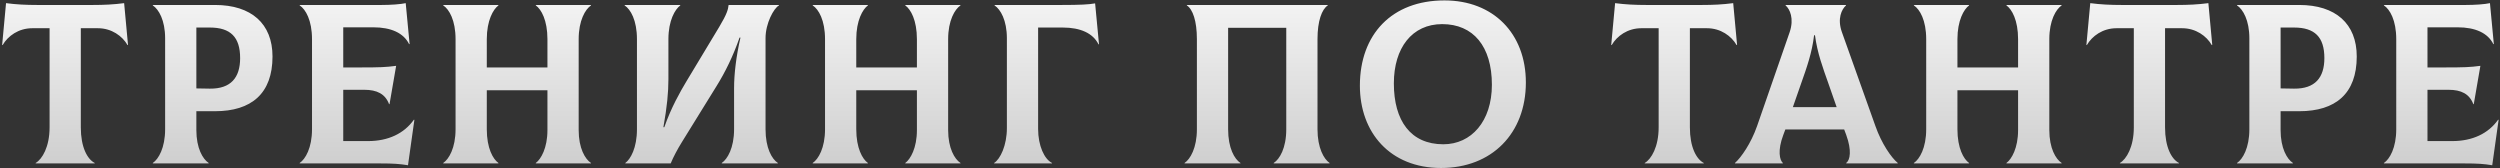 <?xml version="1.0" encoding="UTF-8"?> <svg xmlns="http://www.w3.org/2000/svg" width="1040" height="70" viewBox="0 0 1040 70" fill="none"><rect x="0" y="0" width="1040" height="70" fill="#333333" stroke="none"/> <path d="M51.639 1.309L53.251 18.665L53.062 18.76C50.88 14.966 46.422 11.742 40.732 11.742H33.618V52.999C33.618 61.156 36.274 66.183 39.404 67.795V67.985H14.839V67.795C17.59 66.183 20.625 61.061 20.625 52.999V11.742H13.416C7.726 11.742 3.268 14.966 1.087 18.76L0.897 18.665L2.509 1.309C6.872 1.878 10.856 2.068 15.503 2.068H38.645C43.293 2.068 47.276 1.878 51.639 1.309ZM89.463 2.068C104.543 2.068 113.364 9.845 113.364 23.503C113.364 38.962 104.543 46.265 89.463 46.265H81.686V54.138C81.686 61.63 84.341 66.183 86.807 67.795V67.985H63.57V67.795C65.941 66.183 68.692 61.535 68.692 53.758V15.915C68.692 8.422 66.036 3.87 63.57 2.257V2.068H89.463ZM87.281 36.876C96.007 36.971 99.896 32.323 99.896 24.166C99.896 15.441 95.912 11.457 87.281 11.457H81.686V36.781L87.281 36.876ZM172.192 49.775L172.382 49.87L169.726 68.744C166.217 68.175 163.751 67.985 158.155 67.985H124.675V67.795C127.046 66.183 129.796 61.535 129.796 53.758V16.294C129.796 8.422 127.141 3.87 124.675 2.257V2.068H158.724C162.518 2.068 166.691 1.783 168.778 1.309L170.39 18.286L170.2 18.381C167.924 13.733 162.708 11.362 155.31 11.362H142.79V28.055H149.998C157.871 28.055 160.526 27.96 164.794 27.391L162.044 43.325H161.854C160.242 39.057 156.827 37.35 151.516 37.35H142.79V58.69H153.128C161.475 58.69 168.114 55.56 172.192 49.775ZM245.85 2.257C243.479 3.87 240.728 8.517 240.728 16.294V54.138C240.728 61.63 243.384 66.183 245.85 67.795V67.985H222.897V67.795C225.079 66.183 227.734 61.535 227.734 54.138V37.54H202.506V53.758C202.506 61.63 205.066 66.183 207.343 67.795V67.985H184.39V67.795C186.761 66.183 189.512 61.535 189.512 53.758V16.294C189.512 8.422 186.856 3.87 184.39 2.257V2.068H207.343V2.257C205.161 3.87 202.506 8.517 202.506 16.294V28.055H227.734V16.294C227.734 8.422 225.174 3.87 222.897 2.257V2.068H245.85V2.257ZM260.136 67.985V67.795C262.317 66.183 264.973 61.535 264.973 53.758V16.294C264.973 8.422 262.317 3.87 259.851 2.257V2.068H282.993V2.257C280.812 3.87 278.061 8.517 278.061 16.294V32.987C278.061 38.393 277.492 44.463 275.975 52.904H276.354C279.2 44.748 282.993 38.109 285.554 33.841L299.212 11.173C302.342 5.956 302.911 3.964 303.101 2.068H324.061V2.257C321.88 3.395 318.465 9.75 318.465 15.82V53.758C318.465 61.63 321.121 66.183 323.587 67.795V67.985H300.255V67.795C302.626 66.183 305.377 61.535 305.377 53.758V36.686C305.377 30.806 306.23 23.503 308.033 15.63H307.653C304.997 23.313 301.678 30.047 298.074 35.832L283.752 58.975C281.855 62.01 280.053 65.424 279.01 67.985H260.136ZM399.551 2.257C397.179 3.87 394.429 8.517 394.429 16.294V54.138C394.429 61.63 397.085 66.183 399.551 67.795V67.985H376.598V67.795C378.779 66.183 381.435 61.535 381.435 54.138V37.54H356.206V53.758C356.206 61.63 358.767 66.183 361.043 67.795V67.985H338.091V67.795C340.462 66.183 343.213 61.535 343.213 53.758V16.294C343.213 8.422 340.557 3.87 338.091 2.257V2.068H361.043V2.257C358.862 3.87 356.206 8.517 356.206 16.294V28.055H381.435V16.294C381.435 8.422 378.874 3.87 376.598 2.257V2.068H399.551V2.257ZM413.552 67.985V67.795C416.113 66.183 418.863 60.492 418.863 53.284V15.915C418.863 8.422 416.208 3.87 413.742 2.257V2.068H441.626C449.309 2.068 453.008 1.878 455.568 1.404L457.181 18.381L456.991 18.476C454.715 13.828 449.498 11.457 442.1 11.457H431.857V53.663C431.857 60.587 434.418 66.183 437.643 67.795V67.985H413.552ZM492.785 67.985V67.795C495.156 66.183 497.906 61.535 497.906 53.758V16.294C497.906 8.707 496.199 3.87 493.733 2.257V2.068H552.347V2.257C549.881 3.87 548.079 8.707 548.079 16.294V53.758C548.079 61.535 550.735 66.183 553.106 67.795V67.985H529.869V67.795C532.335 66.183 535.086 61.63 535.086 53.758V11.552H510.9V53.758C510.9 61.63 513.556 66.183 516.022 67.795V67.985H492.785ZM599.476 69.882C578.231 69.882 565.712 55.086 565.712 35.643C565.712 14.303 578.99 0.171 600.899 0.171C621.196 0.171 634.759 13.923 634.759 34.315C634.759 55.465 620.627 69.882 599.476 69.882ZM600.425 60.018C612.091 60.018 620.627 50.438 620.627 35.263C620.627 19.235 612.85 10.035 599.951 10.035C587.431 10.035 579.844 19.898 579.844 34.694C579.844 50.249 586.862 60.018 600.425 60.018ZM721.011 1.309L722.624 18.665L722.434 18.76C720.253 14.966 715.795 11.742 710.104 11.742H702.991V52.999C702.991 61.156 705.647 66.183 708.776 67.795V67.985H684.212V67.795C686.962 66.183 689.997 61.061 689.997 52.999V11.742H682.789C677.098 11.742 672.64 14.966 670.459 18.76L670.269 18.665L671.882 1.309C676.245 1.878 680.228 2.068 684.875 2.068H708.018C712.665 2.068 716.649 1.878 721.011 1.309ZM780.17 52.43C782.73 59.733 786.809 65.614 789.464 67.795V67.985H768.029V67.795C769.642 66.562 770.401 62.673 768.029 56.129L767.176 53.853H742.706L741.852 56.129C739.386 62.673 740.335 66.562 741.662 67.795V67.985H721.745V67.795C724.306 65.519 728.384 59.733 730.945 52.43L744.508 13.354C746.405 7.758 744.603 3.775 742.801 2.257V2.068H767.935V2.257C766.132 3.87 764.236 7.758 766.227 13.354L780.17 52.43ZM754.656 14.682C753.803 21.985 751.526 28.34 749.345 34.505L745.836 44.558H764.046L760.537 34.505C758.355 28.34 755.984 21.985 755.036 14.682H754.656ZM857.637 2.257C855.266 3.87 852.516 8.517 852.516 16.294V54.138C852.516 61.63 855.171 66.183 857.637 67.795V67.985H834.685V67.795C836.866 66.183 839.522 61.535 839.522 54.138V37.54H814.293V53.758C814.293 61.63 816.854 66.183 819.13 67.795V67.985H796.178V67.795C798.549 66.183 801.299 61.535 801.299 53.758V16.294C801.299 8.422 798.644 3.87 796.178 2.257V2.068H819.13V2.257C816.949 3.87 814.293 8.517 814.293 16.294V28.055H839.522V16.294C839.522 8.422 836.961 3.87 834.685 2.257V2.068H857.637V2.257ZM918.682 1.309L920.294 18.665L920.105 18.76C917.923 14.966 913.465 11.742 907.775 11.742H900.661V52.999C900.661 61.156 903.317 66.183 906.447 67.795V67.985H881.882V67.795C884.632 66.183 887.668 61.061 887.668 52.999V11.742H880.459C874.769 11.742 870.311 14.966 868.129 18.76L867.94 18.665L869.552 1.309C873.915 1.878 877.898 2.068 882.546 2.068H905.688C910.335 2.068 914.319 1.878 918.682 1.309ZM956.506 2.068C971.586 2.068 980.407 9.845 980.407 23.503C980.407 38.962 971.586 46.265 956.506 46.265H948.728V54.138C948.728 61.63 951.384 66.183 953.85 67.795V67.985H930.613V67.795C932.984 66.183 935.735 61.535 935.735 53.758V15.915C935.735 8.422 933.079 3.87 930.613 2.257V2.068H956.506ZM954.324 36.876C963.05 36.971 966.939 32.323 966.939 24.166C966.939 15.441 962.955 11.457 954.324 11.457H948.728V36.781L954.324 36.876ZM1039.24 49.775L1039.42 49.87L1036.77 68.744C1033.26 68.175 1030.79 67.985 1025.2 67.985H991.718V67.795C994.089 66.183 996.839 61.535 996.839 53.758V16.294C996.839 8.422 994.184 3.87 991.718 2.257V2.068H1025.77C1029.56 2.068 1033.73 1.783 1035.82 1.309L1037.43 18.286L1037.24 18.381C1034.97 13.733 1029.75 11.362 1022.35 11.362H1009.83V28.055H1017.04C1024.91 28.055 1027.57 27.96 1031.84 27.391L1029.09 43.325H1028.9C1027.28 39.057 1023.87 37.35 1018.56 37.35H1009.83V58.69H1020.17C1028.52 58.69 1035.16 55.56 1039.24 49.775Z" fill="url(#paint0_linear_2_2)"></path> <defs> <linearGradient id="paint0_linear_2_2" x1="521" y1="-21.015" x2="521" y2="96.985" gradientUnits="userSpaceOnUse"> <stop stop-color="white"></stop> <stop offset="1" stop-color="#BFBFBF"></stop> </linearGradient> </defs> </svg> 